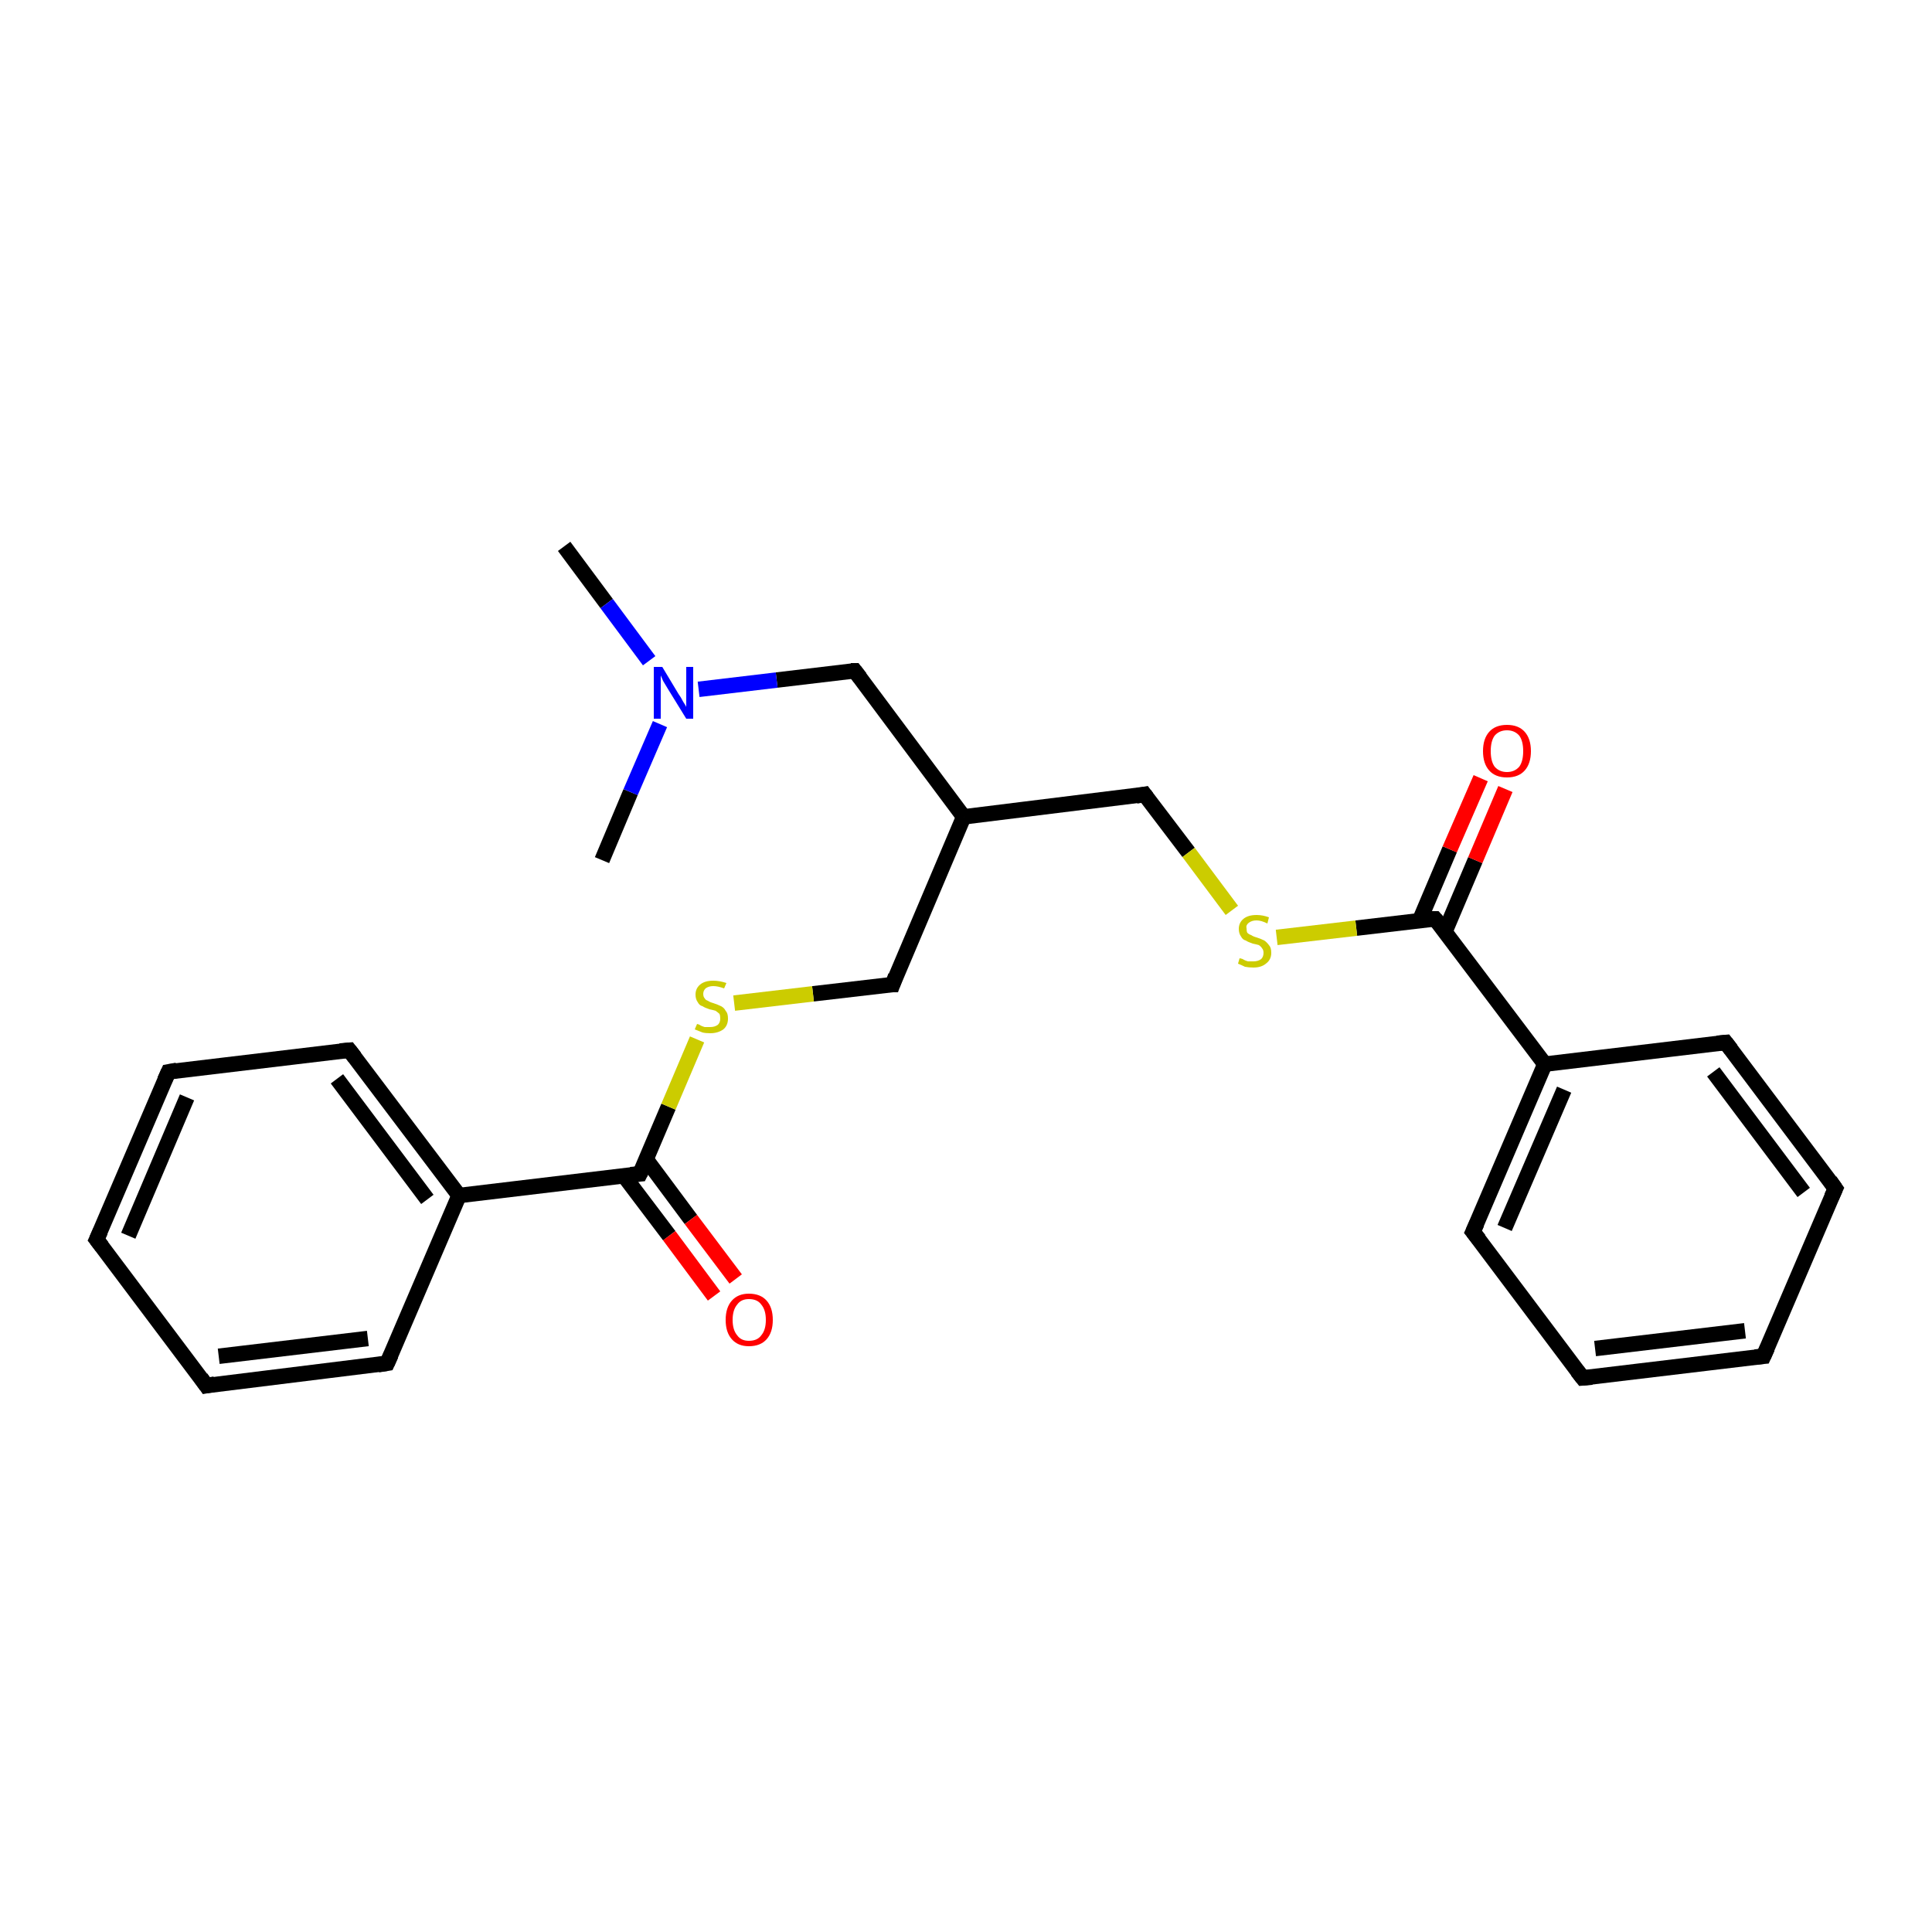 <?xml version='1.0' encoding='iso-8859-1'?>
<svg version='1.1' baseProfile='full'
              xmlns='http://www.w3.org/2000/svg'
                      xmlns:rdkit='http://www.rdkit.org/xml'
                      xmlns:xlink='http://www.w3.org/1999/xlink'
                  xml:space='preserve'
width='250px' height='250px' viewBox='0 0 250 250'>
<!-- END OF HEADER -->
<rect style='opacity:1.0;fill:#FFFFFF;stroke:none' width='250.0' height='250.0' x='0.0' y='0.0'> </rect>
<path class='bond-0 atom-0 atom-20' d='M 73.0,70.7 L 78.5,78.1' style='fill:none;fill-rule:evenodd;stroke:#000000;stroke-width:2.0px;stroke-linecap:butt;stroke-linejoin:miter;stroke-opacity:1' />
<path class='bond-0 atom-0 atom-20' d='M 78.5,78.1 L 84.0,85.5' style='fill:none;fill-rule:evenodd;stroke:#0000FF;stroke-width:2.0px;stroke-linecap:butt;stroke-linejoin:miter;stroke-opacity:1' />
<path class='bond-1 atom-1 atom-20' d='M 77.9,111.3 L 81.6,102.5' style='fill:none;fill-rule:evenodd;stroke:#000000;stroke-width:2.0px;stroke-linecap:butt;stroke-linejoin:miter;stroke-opacity:1' />
<path class='bond-1 atom-1 atom-20' d='M 81.6,102.5 L 85.4,93.7' style='fill:none;fill-rule:evenodd;stroke:#0000FF;stroke-width:2.0px;stroke-linecap:butt;stroke-linejoin:miter;stroke-opacity:1' />
<path class='bond-2 atom-2 atom-4' d='M 228.2,175.5 L 204.8,178.3' style='fill:none;fill-rule:evenodd;stroke:#000000;stroke-width:2.0px;stroke-linecap:butt;stroke-linejoin:miter;stroke-opacity:1' />
<path class='bond-2 atom-2 atom-4' d='M 225.8,172.2 L 206.4,174.5' style='fill:none;fill-rule:evenodd;stroke:#000000;stroke-width:2.0px;stroke-linecap:butt;stroke-linejoin:miter;stroke-opacity:1' />
<path class='bond-3 atom-2 atom-5' d='M 228.2,175.5 L 237.5,153.8' style='fill:none;fill-rule:evenodd;stroke:#000000;stroke-width:2.0px;stroke-linecap:butt;stroke-linejoin:miter;stroke-opacity:1' />
<path class='bond-4 atom-3 atom-6' d='M 12.5,160.4 L 21.8,138.7' style='fill:none;fill-rule:evenodd;stroke:#000000;stroke-width:2.0px;stroke-linecap:butt;stroke-linejoin:miter;stroke-opacity:1' />
<path class='bond-4 atom-3 atom-6' d='M 16.6,159.9 L 24.2,142.0' style='fill:none;fill-rule:evenodd;stroke:#000000;stroke-width:2.0px;stroke-linecap:butt;stroke-linejoin:miter;stroke-opacity:1' />
<path class='bond-5 atom-3 atom-7' d='M 12.5,160.4 L 26.7,179.3' style='fill:none;fill-rule:evenodd;stroke:#000000;stroke-width:2.0px;stroke-linecap:butt;stroke-linejoin:miter;stroke-opacity:1' />
<path class='bond-6 atom-4 atom-8' d='M 204.8,178.3 L 190.6,159.4' style='fill:none;fill-rule:evenodd;stroke:#000000;stroke-width:2.0px;stroke-linecap:butt;stroke-linejoin:miter;stroke-opacity:1' />
<path class='bond-7 atom-5 atom-9' d='M 237.5,153.8 L 223.3,134.9' style='fill:none;fill-rule:evenodd;stroke:#000000;stroke-width:2.0px;stroke-linecap:butt;stroke-linejoin:miter;stroke-opacity:1' />
<path class='bond-7 atom-5 atom-9' d='M 233.4,154.3 L 221.7,138.7' style='fill:none;fill-rule:evenodd;stroke:#000000;stroke-width:2.0px;stroke-linecap:butt;stroke-linejoin:miter;stroke-opacity:1' />
<path class='bond-8 atom-6 atom-10' d='M 21.8,138.7 L 45.2,135.9' style='fill:none;fill-rule:evenodd;stroke:#000000;stroke-width:2.0px;stroke-linecap:butt;stroke-linejoin:miter;stroke-opacity:1' />
<path class='bond-9 atom-7 atom-11' d='M 26.7,179.3 L 50.1,176.4' style='fill:none;fill-rule:evenodd;stroke:#000000;stroke-width:2.0px;stroke-linecap:butt;stroke-linejoin:miter;stroke-opacity:1' />
<path class='bond-9 atom-7 atom-11' d='M 28.3,175.5 L 47.6,173.2' style='fill:none;fill-rule:evenodd;stroke:#000000;stroke-width:2.0px;stroke-linecap:butt;stroke-linejoin:miter;stroke-opacity:1' />
<path class='bond-10 atom-8 atom-16' d='M 190.6,159.4 L 199.9,137.7' style='fill:none;fill-rule:evenodd;stroke:#000000;stroke-width:2.0px;stroke-linecap:butt;stroke-linejoin:miter;stroke-opacity:1' />
<path class='bond-10 atom-8 atom-16' d='M 194.7,158.9 L 202.4,141.0' style='fill:none;fill-rule:evenodd;stroke:#000000;stroke-width:2.0px;stroke-linecap:butt;stroke-linejoin:miter;stroke-opacity:1' />
<path class='bond-11 atom-9 atom-16' d='M 223.3,134.9 L 199.9,137.7' style='fill:none;fill-rule:evenodd;stroke:#000000;stroke-width:2.0px;stroke-linecap:butt;stroke-linejoin:miter;stroke-opacity:1' />
<path class='bond-12 atom-10 atom-17' d='M 45.2,135.9 L 59.4,154.7' style='fill:none;fill-rule:evenodd;stroke:#000000;stroke-width:2.0px;stroke-linecap:butt;stroke-linejoin:miter;stroke-opacity:1' />
<path class='bond-12 atom-10 atom-17' d='M 43.6,139.6 L 55.3,155.2' style='fill:none;fill-rule:evenodd;stroke:#000000;stroke-width:2.0px;stroke-linecap:butt;stroke-linejoin:miter;stroke-opacity:1' />
<path class='bond-13 atom-11 atom-17' d='M 50.1,176.4 L 59.4,154.7' style='fill:none;fill-rule:evenodd;stroke:#000000;stroke-width:2.0px;stroke-linecap:butt;stroke-linejoin:miter;stroke-opacity:1' />
<path class='bond-14 atom-12 atom-15' d='M 110.6,86.8 L 124.7,105.7' style='fill:none;fill-rule:evenodd;stroke:#000000;stroke-width:2.0px;stroke-linecap:butt;stroke-linejoin:miter;stroke-opacity:1' />
<path class='bond-15 atom-12 atom-20' d='M 110.6,86.8 L 100.5,88.0' style='fill:none;fill-rule:evenodd;stroke:#000000;stroke-width:2.0px;stroke-linecap:butt;stroke-linejoin:miter;stroke-opacity:1' />
<path class='bond-15 atom-12 atom-20' d='M 100.5,88.0 L 90.4,89.2' style='fill:none;fill-rule:evenodd;stroke:#0000FF;stroke-width:2.0px;stroke-linecap:butt;stroke-linejoin:miter;stroke-opacity:1' />
<path class='bond-16 atom-13 atom-15' d='M 148.1,102.8 L 124.7,105.7' style='fill:none;fill-rule:evenodd;stroke:#000000;stroke-width:2.0px;stroke-linecap:butt;stroke-linejoin:miter;stroke-opacity:1' />
<path class='bond-17 atom-13 atom-23' d='M 148.1,102.8 L 153.8,110.3' style='fill:none;fill-rule:evenodd;stroke:#000000;stroke-width:2.0px;stroke-linecap:butt;stroke-linejoin:miter;stroke-opacity:1' />
<path class='bond-17 atom-13 atom-23' d='M 153.8,110.3 L 159.4,117.8' style='fill:none;fill-rule:evenodd;stroke:#CCCC00;stroke-width:2.0px;stroke-linecap:butt;stroke-linejoin:miter;stroke-opacity:1' />
<path class='bond-18 atom-14 atom-15' d='M 115.5,127.4 L 124.7,105.7' style='fill:none;fill-rule:evenodd;stroke:#000000;stroke-width:2.0px;stroke-linecap:butt;stroke-linejoin:miter;stroke-opacity:1' />
<path class='bond-19 atom-14 atom-24' d='M 115.5,127.4 L 105.2,128.6' style='fill:none;fill-rule:evenodd;stroke:#000000;stroke-width:2.0px;stroke-linecap:butt;stroke-linejoin:miter;stroke-opacity:1' />
<path class='bond-19 atom-14 atom-24' d='M 105.2,128.6 L 95.0,129.8' style='fill:none;fill-rule:evenodd;stroke:#CCCC00;stroke-width:2.0px;stroke-linecap:butt;stroke-linejoin:miter;stroke-opacity:1' />
<path class='bond-20 atom-16 atom-18' d='M 199.9,137.7 L 185.7,118.9' style='fill:none;fill-rule:evenodd;stroke:#000000;stroke-width:2.0px;stroke-linecap:butt;stroke-linejoin:miter;stroke-opacity:1' />
<path class='bond-21 atom-17 atom-19' d='M 59.4,154.7 L 82.8,151.9' style='fill:none;fill-rule:evenodd;stroke:#000000;stroke-width:2.0px;stroke-linecap:butt;stroke-linejoin:miter;stroke-opacity:1' />
<path class='bond-22 atom-18 atom-21' d='M 187.0,120.5 L 190.9,111.3' style='fill:none;fill-rule:evenodd;stroke:#000000;stroke-width:2.0px;stroke-linecap:butt;stroke-linejoin:miter;stroke-opacity:1' />
<path class='bond-22 atom-18 atom-21' d='M 190.9,111.3 L 194.8,102.1' style='fill:none;fill-rule:evenodd;stroke:#FF0000;stroke-width:2.0px;stroke-linecap:butt;stroke-linejoin:miter;stroke-opacity:1' />
<path class='bond-22 atom-18 atom-21' d='M 183.7,119.1 L 187.6,109.9' style='fill:none;fill-rule:evenodd;stroke:#000000;stroke-width:2.0px;stroke-linecap:butt;stroke-linejoin:miter;stroke-opacity:1' />
<path class='bond-22 atom-18 atom-21' d='M 187.6,109.9 L 191.6,100.7' style='fill:none;fill-rule:evenodd;stroke:#FF0000;stroke-width:2.0px;stroke-linecap:butt;stroke-linejoin:miter;stroke-opacity:1' />
<path class='bond-23 atom-18 atom-23' d='M 185.7,118.9 L 175.5,120.1' style='fill:none;fill-rule:evenodd;stroke:#000000;stroke-width:2.0px;stroke-linecap:butt;stroke-linejoin:miter;stroke-opacity:1' />
<path class='bond-23 atom-18 atom-23' d='M 175.5,120.1 L 165.2,121.3' style='fill:none;fill-rule:evenodd;stroke:#CCCC00;stroke-width:2.0px;stroke-linecap:butt;stroke-linejoin:miter;stroke-opacity:1' />
<path class='bond-24 atom-19 atom-22' d='M 80.7,152.1 L 86.6,159.9' style='fill:none;fill-rule:evenodd;stroke:#000000;stroke-width:2.0px;stroke-linecap:butt;stroke-linejoin:miter;stroke-opacity:1' />
<path class='bond-24 atom-19 atom-22' d='M 86.6,159.9 L 92.4,167.7' style='fill:none;fill-rule:evenodd;stroke:#FF0000;stroke-width:2.0px;stroke-linecap:butt;stroke-linejoin:miter;stroke-opacity:1' />
<path class='bond-24 atom-19 atom-22' d='M 83.6,150.0 L 89.4,157.8' style='fill:none;fill-rule:evenodd;stroke:#000000;stroke-width:2.0px;stroke-linecap:butt;stroke-linejoin:miter;stroke-opacity:1' />
<path class='bond-24 atom-19 atom-22' d='M 89.4,157.8 L 95.2,165.5' style='fill:none;fill-rule:evenodd;stroke:#FF0000;stroke-width:2.0px;stroke-linecap:butt;stroke-linejoin:miter;stroke-opacity:1' />
<path class='bond-25 atom-19 atom-24' d='M 82.8,151.9 L 86.5,143.2' style='fill:none;fill-rule:evenodd;stroke:#000000;stroke-width:2.0px;stroke-linecap:butt;stroke-linejoin:miter;stroke-opacity:1' />
<path class='bond-25 atom-19 atom-24' d='M 86.5,143.2 L 90.2,134.5' style='fill:none;fill-rule:evenodd;stroke:#CCCC00;stroke-width:2.0px;stroke-linecap:butt;stroke-linejoin:miter;stroke-opacity:1' />
<path d='M 227.1,175.6 L 228.2,175.5 L 228.7,174.4' style='fill:none;stroke:#000000;stroke-width:2.0px;stroke-linecap:butt;stroke-linejoin:miter;stroke-opacity:1;' />
<path d='M 13.0,159.3 L 12.5,160.4 L 13.2,161.3' style='fill:none;stroke:#000000;stroke-width:2.0px;stroke-linecap:butt;stroke-linejoin:miter;stroke-opacity:1;' />
<path d='M 206.0,178.2 L 204.8,178.3 L 204.1,177.4' style='fill:none;stroke:#000000;stroke-width:2.0px;stroke-linecap:butt;stroke-linejoin:miter;stroke-opacity:1;' />
<path d='M 237.0,154.9 L 237.5,153.8 L 236.8,152.8' style='fill:none;stroke:#000000;stroke-width:2.0px;stroke-linecap:butt;stroke-linejoin:miter;stroke-opacity:1;' />
<path d='M 21.3,139.8 L 21.8,138.7 L 22.9,138.5' style='fill:none;stroke:#000000;stroke-width:2.0px;stroke-linecap:butt;stroke-linejoin:miter;stroke-opacity:1;' />
<path d='M 26.0,178.3 L 26.7,179.3 L 27.8,179.1' style='fill:none;stroke:#000000;stroke-width:2.0px;stroke-linecap:butt;stroke-linejoin:miter;stroke-opacity:1;' />
<path d='M 191.4,160.4 L 190.6,159.4 L 191.1,158.3' style='fill:none;stroke:#000000;stroke-width:2.0px;stroke-linecap:butt;stroke-linejoin:miter;stroke-opacity:1;' />
<path d='M 224.0,135.8 L 223.3,134.9 L 222.2,135.0' style='fill:none;stroke:#000000;stroke-width:2.0px;stroke-linecap:butt;stroke-linejoin:miter;stroke-opacity:1;' />
<path d='M 44.0,136.0 L 45.2,135.9 L 45.9,136.8' style='fill:none;stroke:#000000;stroke-width:2.0px;stroke-linecap:butt;stroke-linejoin:miter;stroke-opacity:1;' />
<path d='M 48.9,176.6 L 50.1,176.4 L 50.6,175.3' style='fill:none;stroke:#000000;stroke-width:2.0px;stroke-linecap:butt;stroke-linejoin:miter;stroke-opacity:1;' />
<path d='M 111.3,87.7 L 110.6,86.8 L 110.1,86.8' style='fill:none;stroke:#000000;stroke-width:2.0px;stroke-linecap:butt;stroke-linejoin:miter;stroke-opacity:1;' />
<path d='M 147.0,103.0 L 148.1,102.8 L 148.4,103.2' style='fill:none;stroke:#000000;stroke-width:2.0px;stroke-linecap:butt;stroke-linejoin:miter;stroke-opacity:1;' />
<path d='M 115.9,126.3 L 115.5,127.4 L 115.0,127.4' style='fill:none;stroke:#000000;stroke-width:2.0px;stroke-linecap:butt;stroke-linejoin:miter;stroke-opacity:1;' />
<path d='M 186.5,119.8 L 185.7,118.9 L 185.2,118.9' style='fill:none;stroke:#000000;stroke-width:2.0px;stroke-linecap:butt;stroke-linejoin:miter;stroke-opacity:1;' />
<path d='M 81.6,152.0 L 82.8,151.9 L 83.0,151.5' style='fill:none;stroke:#000000;stroke-width:2.0px;stroke-linecap:butt;stroke-linejoin:miter;stroke-opacity:1;' />
<path class='atom-20' d='M 85.7 86.3
L 87.8 89.8
Q 88.1 90.2, 88.4 90.8
Q 88.8 91.4, 88.8 91.5
L 88.8 86.3
L 89.7 86.3
L 89.7 93.0
L 88.8 93.0
L 86.4 89.1
Q 86.1 88.6, 85.8 88.1
Q 85.6 87.6, 85.5 87.4
L 85.5 93.0
L 84.6 93.0
L 84.6 86.3
L 85.7 86.3
' fill='#0000FF'/>
<path class='atom-21' d='M 191.9 97.2
Q 191.9 95.6, 192.7 94.7
Q 193.5 93.8, 195.0 93.8
Q 196.5 93.8, 197.3 94.7
Q 198.1 95.6, 198.1 97.2
Q 198.1 98.8, 197.3 99.7
Q 196.5 100.6, 195.0 100.6
Q 193.5 100.6, 192.7 99.7
Q 191.9 98.8, 191.9 97.2
M 195.0 99.9
Q 196.0 99.9, 196.6 99.2
Q 197.1 98.5, 197.1 97.2
Q 197.1 95.9, 196.6 95.2
Q 196.0 94.5, 195.0 94.5
Q 194.0 94.5, 193.4 95.2
Q 192.9 95.9, 192.9 97.2
Q 192.9 98.5, 193.4 99.2
Q 194.0 99.9, 195.0 99.9
' fill='#FF0000'/>
<path class='atom-22' d='M 93.9 170.8
Q 93.9 169.2, 94.7 168.3
Q 95.5 167.4, 96.9 167.4
Q 98.4 167.4, 99.2 168.3
Q 100.0 169.2, 100.0 170.8
Q 100.0 172.4, 99.2 173.3
Q 98.4 174.2, 96.9 174.2
Q 95.5 174.2, 94.7 173.3
Q 93.9 172.4, 93.9 170.8
M 96.9 173.5
Q 98.0 173.5, 98.5 172.8
Q 99.1 172.1, 99.1 170.8
Q 99.1 169.5, 98.5 168.8
Q 98.0 168.1, 96.9 168.1
Q 95.9 168.1, 95.4 168.8
Q 94.8 169.5, 94.8 170.8
Q 94.8 172.1, 95.4 172.8
Q 95.9 173.5, 96.9 173.5
' fill='#FF0000'/>
<path class='atom-23' d='M 160.4 124.0
Q 160.5 124.0, 160.8 124.1
Q 161.1 124.3, 161.5 124.4
Q 161.8 124.4, 162.2 124.4
Q 162.8 124.4, 163.2 124.1
Q 163.5 123.8, 163.5 123.3
Q 163.5 122.9, 163.3 122.7
Q 163.2 122.5, 162.9 122.3
Q 162.6 122.2, 162.1 122.1
Q 161.5 121.9, 161.2 121.7
Q 160.8 121.6, 160.6 121.2
Q 160.3 120.8, 160.3 120.2
Q 160.3 119.4, 160.9 118.9
Q 161.5 118.4, 162.6 118.4
Q 163.4 118.4, 164.2 118.7
L 164.0 119.5
Q 163.2 119.1, 162.6 119.1
Q 162.0 119.1, 161.6 119.4
Q 161.2 119.7, 161.3 120.1
Q 161.3 120.5, 161.4 120.7
Q 161.6 120.9, 161.9 121.0
Q 162.2 121.2, 162.6 121.3
Q 163.2 121.5, 163.6 121.7
Q 163.9 121.9, 164.2 122.3
Q 164.5 122.6, 164.5 123.3
Q 164.5 124.2, 163.8 124.7
Q 163.2 125.2, 162.2 125.2
Q 161.6 125.2, 161.1 125.1
Q 160.7 124.9, 160.2 124.7
L 160.4 124.0
' fill='#CCCC00'/>
<path class='atom-24' d='M 90.2 132.5
Q 90.2 132.5, 90.5 132.6
Q 90.8 132.8, 91.2 132.9
Q 91.5 132.9, 91.9 132.9
Q 92.5 132.9, 92.9 132.6
Q 93.2 132.3, 93.2 131.8
Q 93.2 131.4, 93.1 131.2
Q 92.9 131.0, 92.6 130.8
Q 92.3 130.7, 91.8 130.6
Q 91.2 130.4, 90.9 130.2
Q 90.5 130.1, 90.3 129.7
Q 90.0 129.3, 90.0 128.7
Q 90.0 127.9, 90.6 127.4
Q 91.2 126.9, 92.3 126.9
Q 93.1 126.9, 94.0 127.2
L 93.7 127.9
Q 92.9 127.6, 92.3 127.6
Q 91.7 127.6, 91.3 127.9
Q 91.0 128.2, 91.0 128.6
Q 91.0 129.0, 91.2 129.2
Q 91.3 129.4, 91.6 129.5
Q 91.9 129.7, 92.3 129.8
Q 92.9 130.0, 93.3 130.2
Q 93.7 130.4, 93.9 130.8
Q 94.2 131.1, 94.2 131.8
Q 94.2 132.7, 93.6 133.2
Q 92.9 133.7, 91.9 133.7
Q 91.3 133.7, 90.9 133.6
Q 90.4 133.4, 89.9 133.2
L 90.2 132.5
' fill='#CCCC00'/>
</svg>
